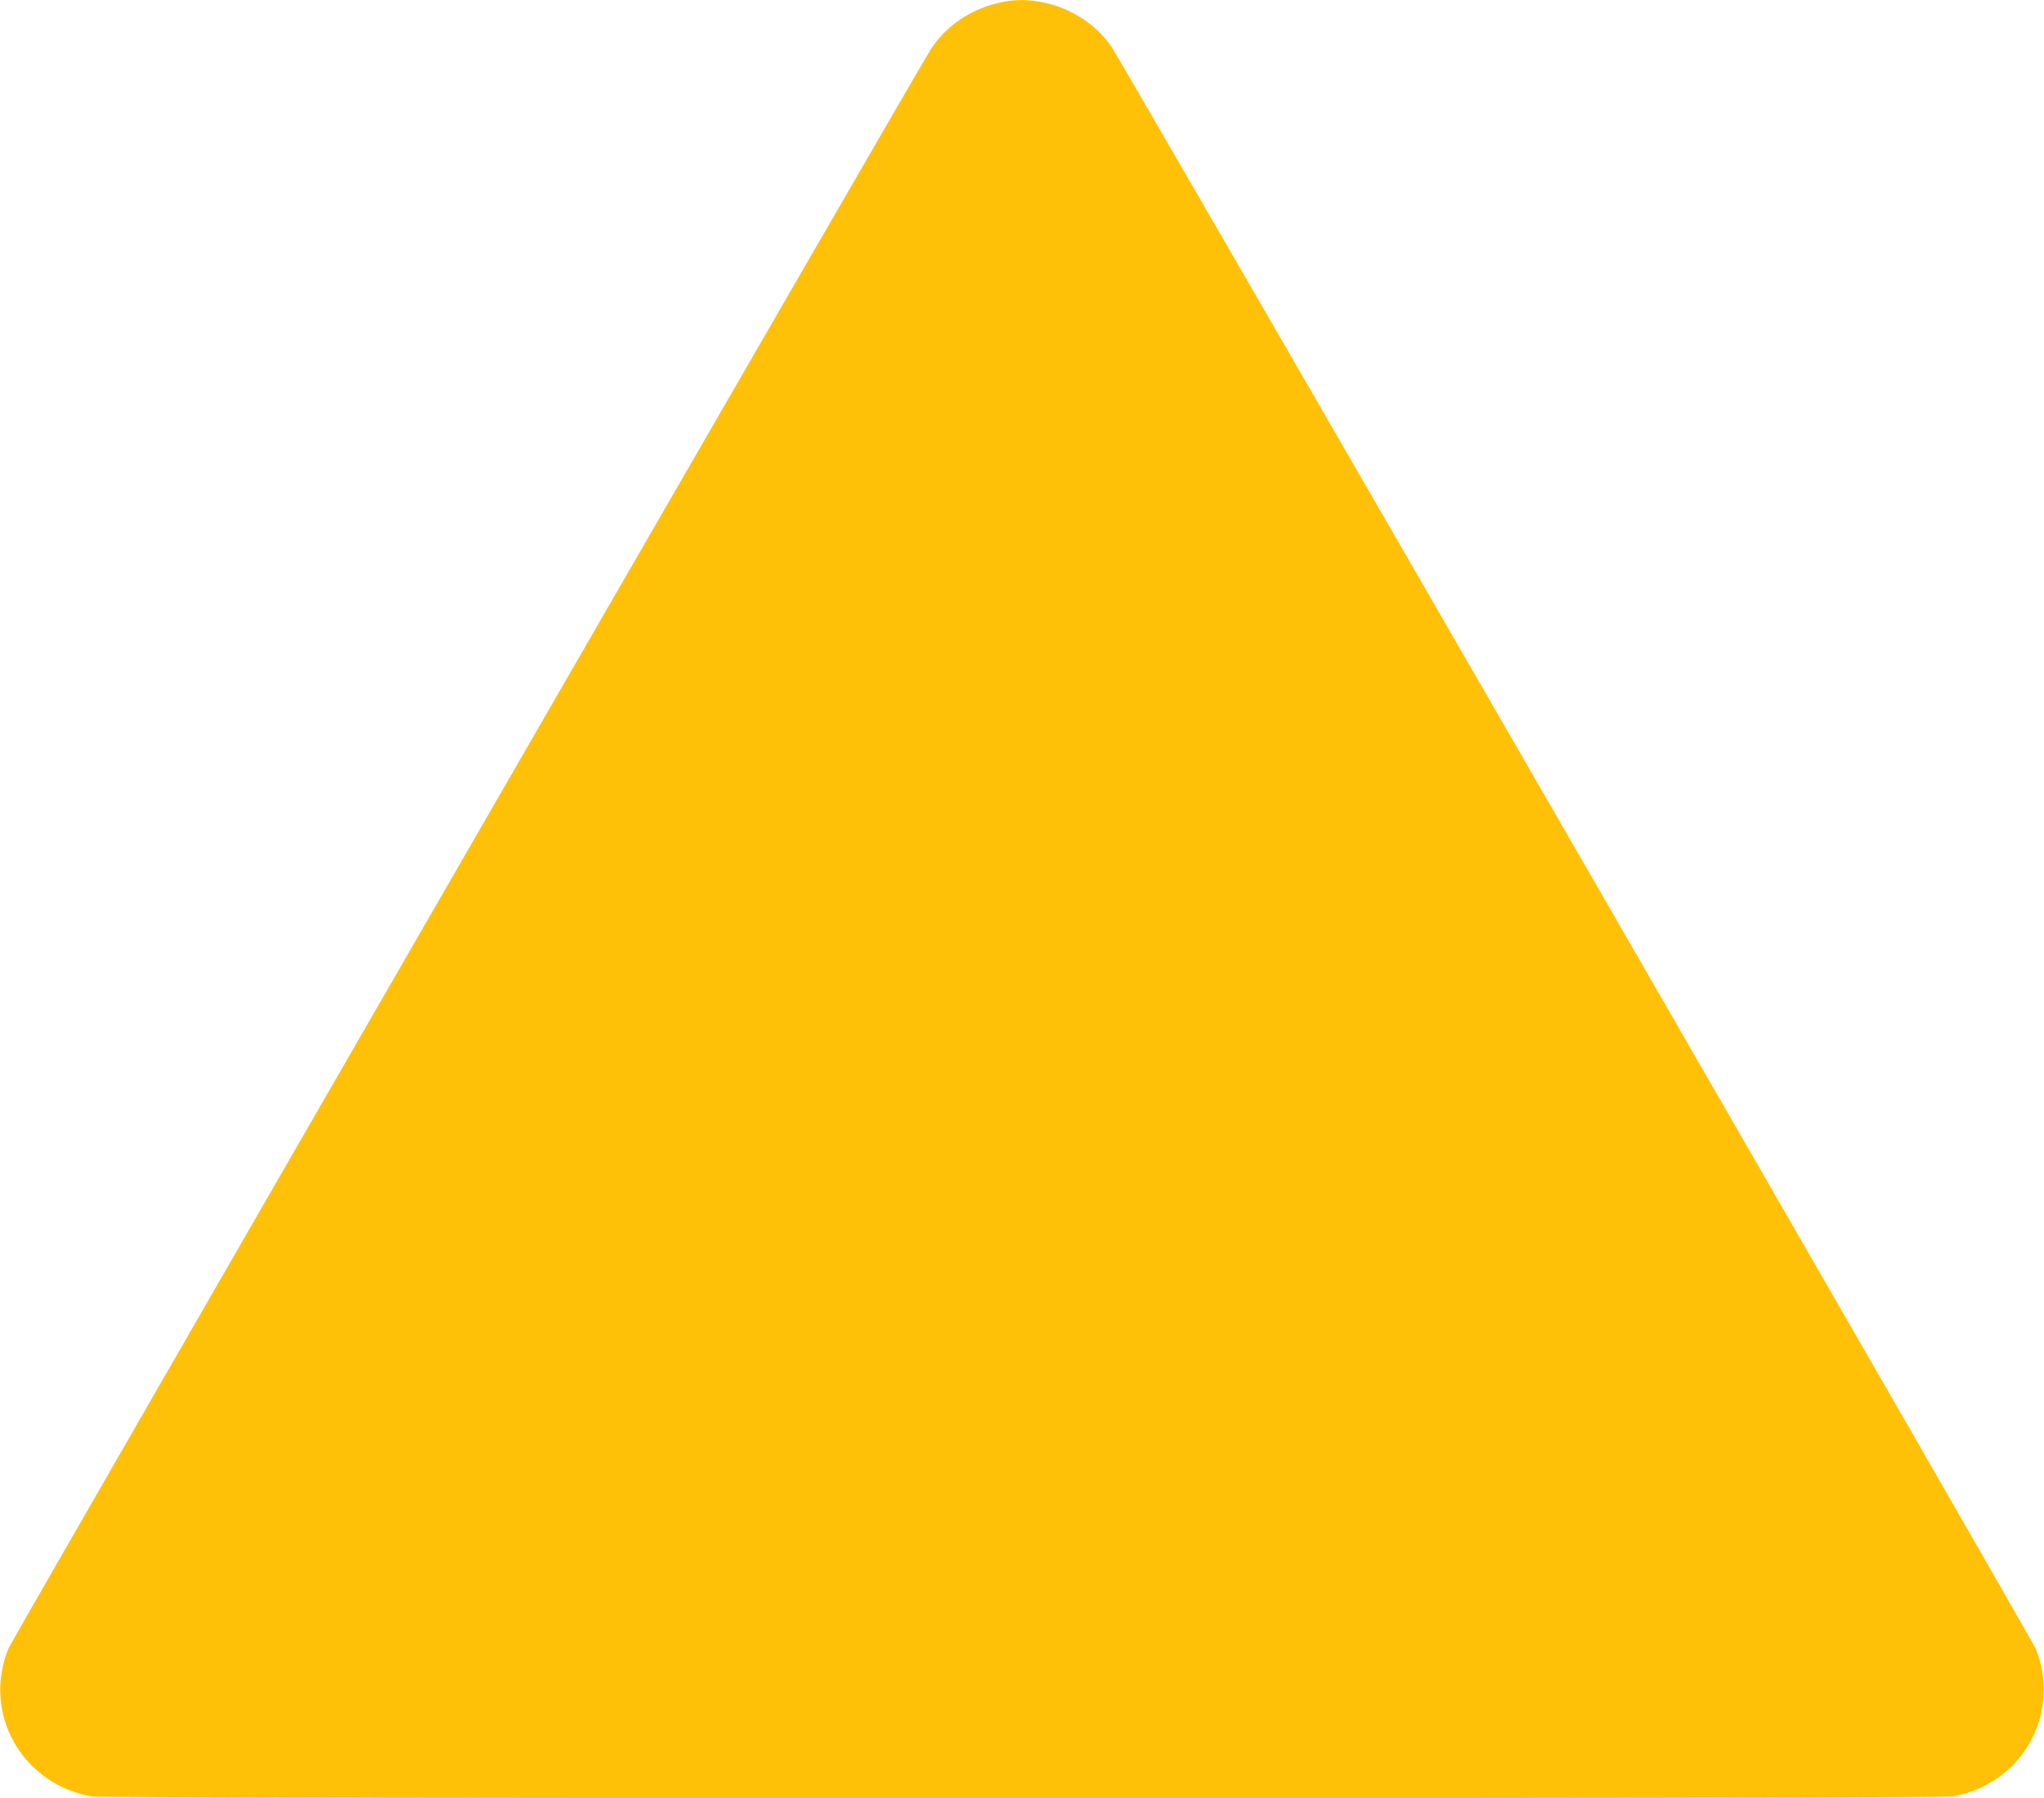 <?xml version="1.0" standalone="no"?>
<!DOCTYPE svg PUBLIC "-//W3C//DTD SVG 20010904//EN"
 "http://www.w3.org/TR/2001/REC-SVG-20010904/DTD/svg10.dtd">
<svg version="1.0" xmlns="http://www.w3.org/2000/svg"
 width="1280pt" height="1126pt" viewBox="0 0 1280 1126"
 preserveAspectRatio="xMidYMid meet">
<g transform="translate(0,1126) scale(0.1,-0.1)"
fill="#ffc107" stroke="none">
<path d="M6265 11245 c-186 -41 -341 -146 -437 -295 -80 -123 -5753 -9959
-5775 -10012 -166 -405 84 -850 521 -927 84 -15 11568 -15 11652 0 150 26 280
95 384 202 185 191 239 477 137 725 -25 62 -5710 9914 -5784 10025 -148 221
-441 339 -698 282z"/>
</g>
</svg>
